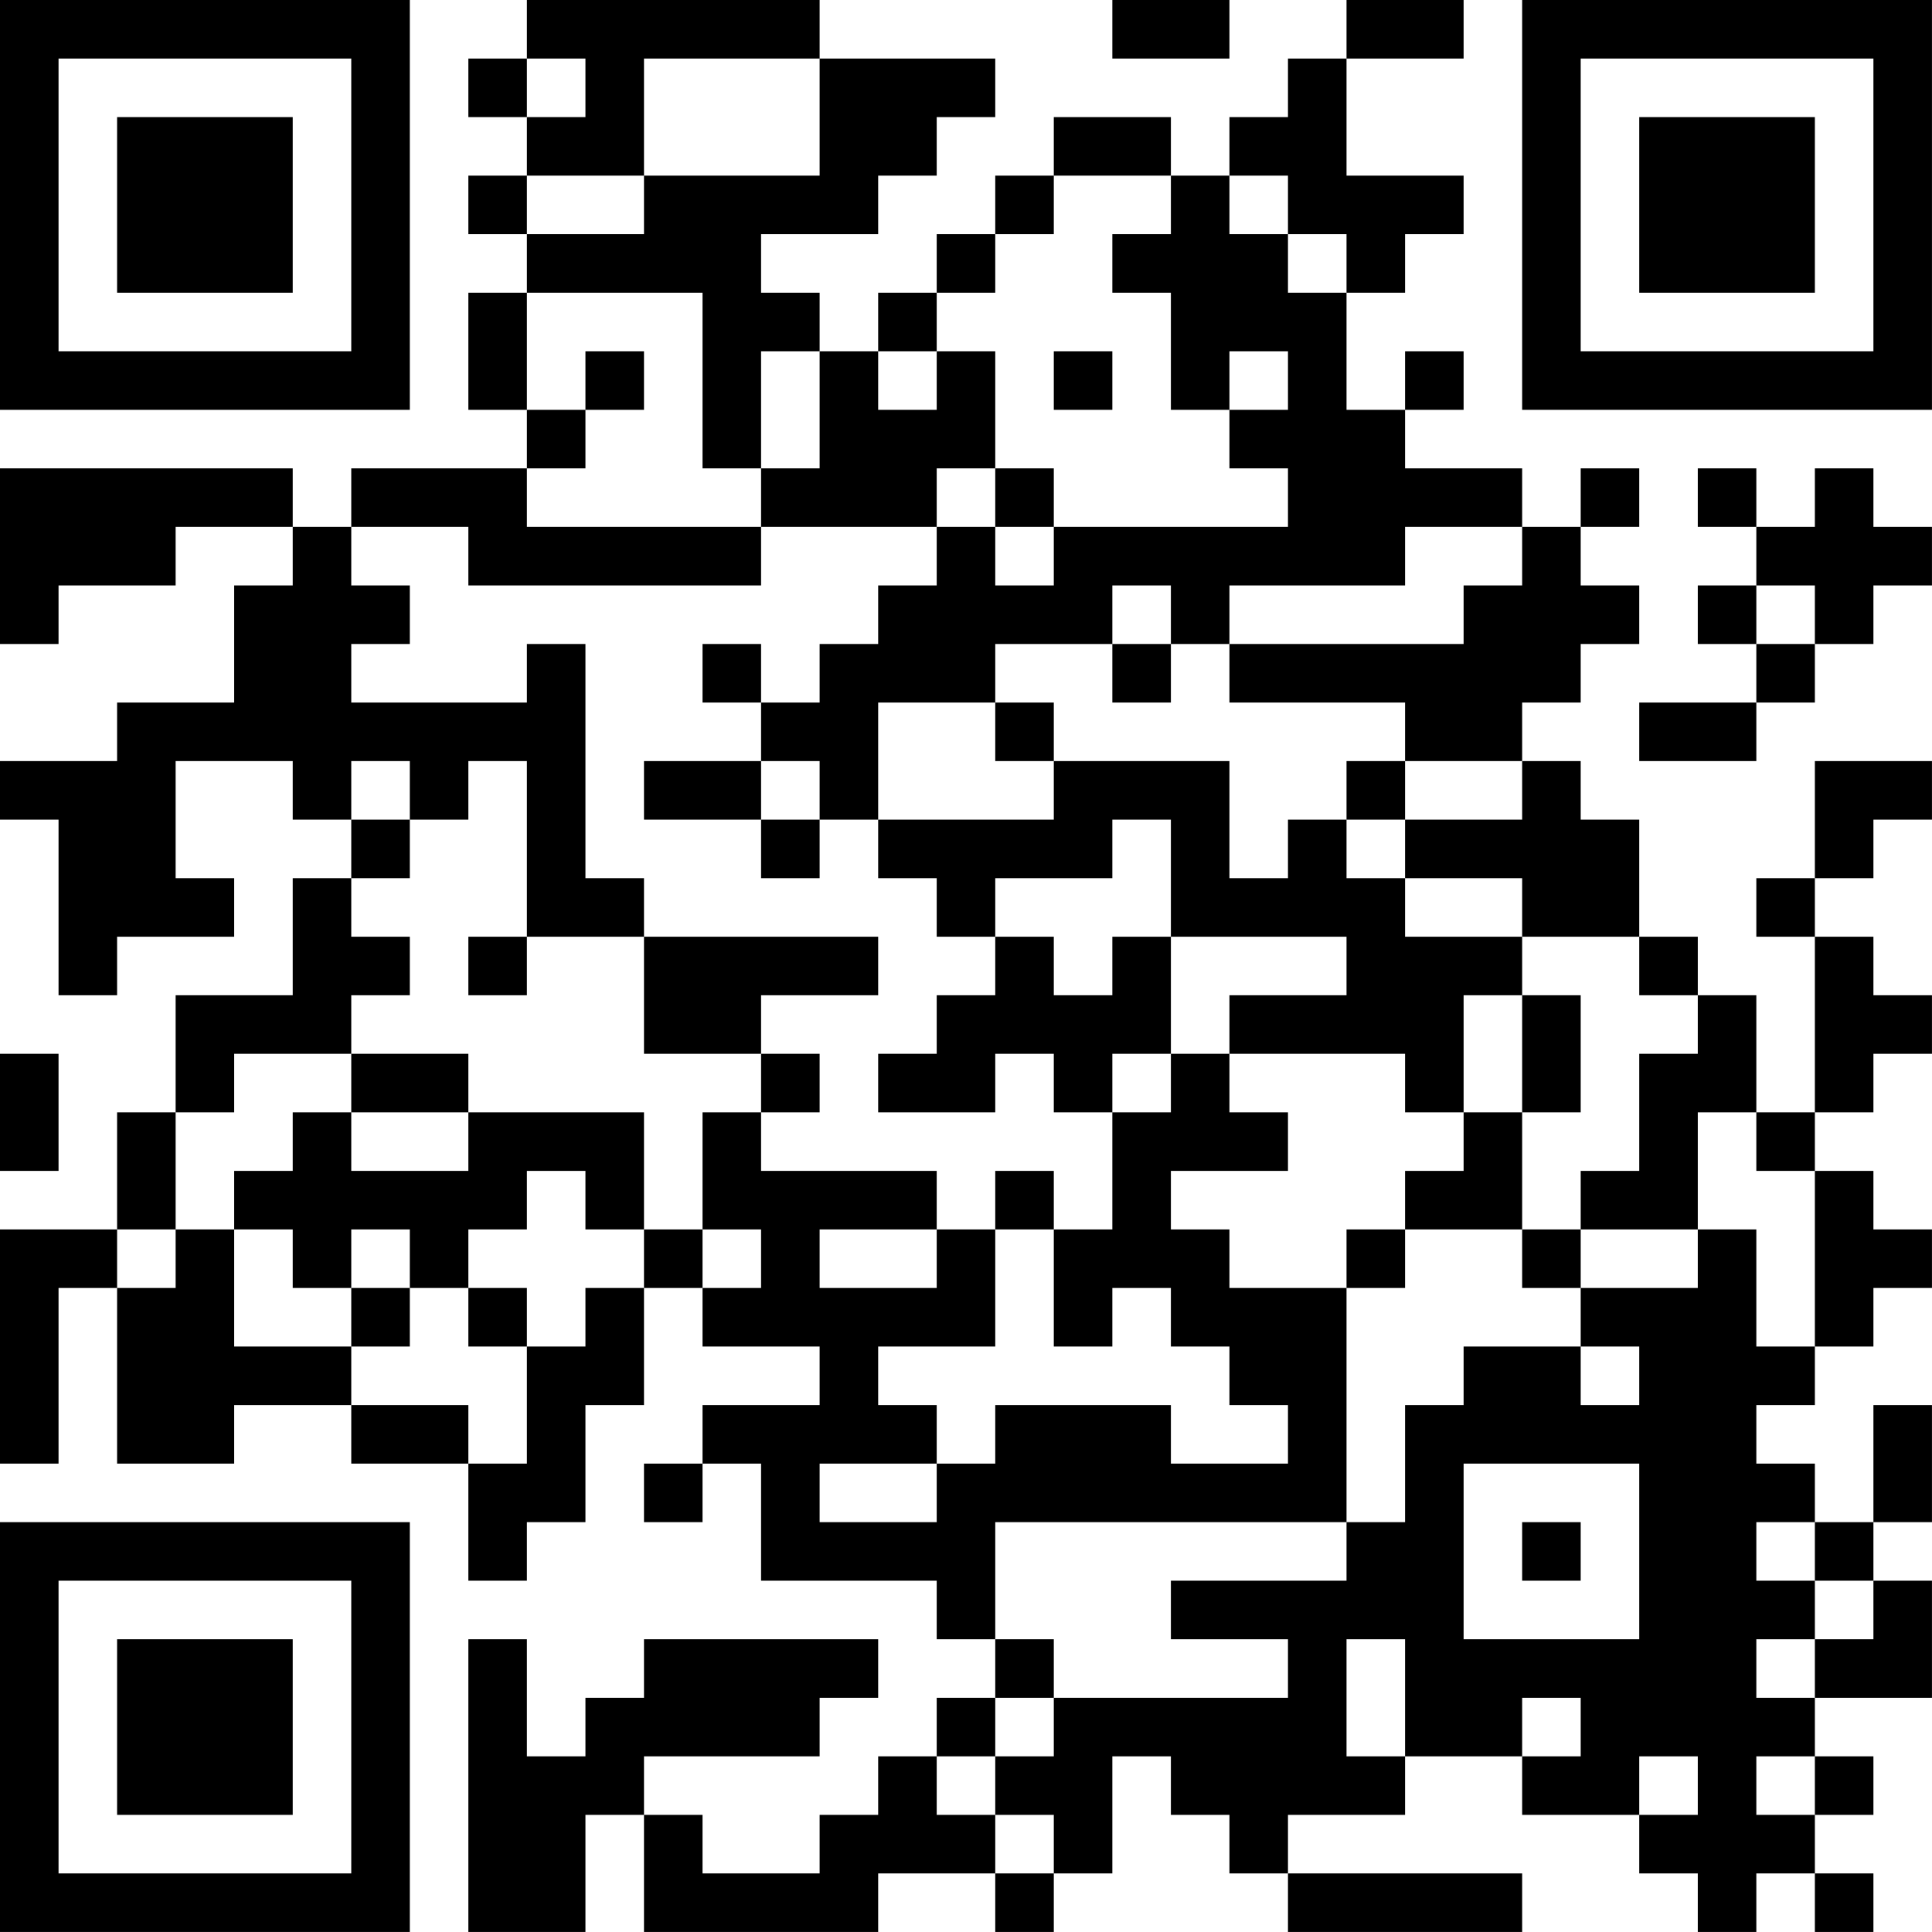 <?xml version="1.0" encoding="UTF-8"?>
<svg xmlns="http://www.w3.org/2000/svg" version="1.1" width="400" height="400" viewBox="0 0 400 400"><rect x="0" y="0" width="400" height="400" fill="#ffffff"/><g transform="scale(12.121)"><g transform="translate(0,0)"><path fill-rule="evenodd" d="M9 0L9 1L8 1L8 2L9 2L9 3L8 3L8 4L9 4L9 5L8 5L8 7L9 7L9 8L6 8L6 9L5 9L5 8L0 8L0 11L1 11L1 10L3 10L3 9L5 9L5 10L4 10L4 12L2 12L2 13L0 13L0 14L1 14L1 17L2 17L2 16L4 16L4 15L3 15L3 13L5 13L5 14L6 14L6 15L5 15L5 17L3 17L3 19L2 19L2 21L0 21L0 25L1 25L1 22L2 22L2 25L4 25L4 24L6 24L6 25L8 25L8 27L9 27L9 26L10 26L10 24L11 24L11 22L12 22L12 23L14 23L14 24L12 24L12 25L11 25L11 26L12 26L12 25L13 25L13 27L16 27L16 28L17 28L17 29L16 29L16 30L15 30L15 31L14 31L14 32L12 32L12 31L11 31L11 30L14 30L14 29L15 29L15 28L11 28L11 29L10 29L10 30L9 30L9 28L8 28L8 33L10 33L10 31L11 31L11 33L15 33L15 32L17 32L17 33L18 33L18 32L19 32L19 30L20 30L20 31L21 31L21 32L22 32L22 33L26 33L26 32L22 32L22 31L24 31L24 30L26 30L26 31L28 31L28 32L29 32L29 33L30 33L30 32L31 32L31 33L32 33L32 32L31 32L31 31L32 31L32 30L31 30L31 29L33 29L33 27L32 27L32 26L33 26L33 24L32 24L32 26L31 26L31 25L30 25L30 24L31 24L31 23L32 23L32 22L33 22L33 21L32 21L32 20L31 20L31 19L32 19L32 18L33 18L33 17L32 17L32 16L31 16L31 15L32 15L32 14L33 14L33 13L31 13L31 15L30 15L30 16L31 16L31 19L30 19L30 17L29 17L29 16L28 16L28 14L27 14L27 13L26 13L26 12L27 12L27 11L28 11L28 10L27 10L27 9L28 9L28 8L27 8L27 9L26 9L26 8L24 8L24 7L25 7L25 6L24 6L24 7L23 7L23 5L24 5L24 4L25 4L25 3L23 3L23 1L25 1L25 0L23 0L23 1L22 1L22 2L21 2L21 3L20 3L20 2L18 2L18 3L17 3L17 4L16 4L16 5L15 5L15 6L14 6L14 5L13 5L13 4L15 4L15 3L16 3L16 2L17 2L17 1L14 1L14 0ZM19 0L19 1L21 1L21 0ZM9 1L9 2L10 2L10 1ZM11 1L11 3L9 3L9 4L11 4L11 3L14 3L14 1ZM18 3L18 4L17 4L17 5L16 5L16 6L15 6L15 7L16 7L16 6L17 6L17 8L16 8L16 9L13 9L13 8L14 8L14 6L13 6L13 8L12 8L12 5L9 5L9 7L10 7L10 8L9 8L9 9L13 9L13 10L8 10L8 9L6 9L6 10L7 10L7 11L6 11L6 12L9 12L9 11L10 11L10 15L11 15L11 16L9 16L9 13L8 13L8 14L7 14L7 13L6 13L6 14L7 14L7 15L6 15L6 16L7 16L7 17L6 17L6 18L4 18L4 19L3 19L3 21L2 21L2 22L3 22L3 21L4 21L4 23L6 23L6 24L8 24L8 25L9 25L9 23L10 23L10 22L11 22L11 21L12 21L12 22L13 22L13 21L12 21L12 19L13 19L13 20L16 20L16 21L14 21L14 22L16 22L16 21L17 21L17 23L15 23L15 24L16 24L16 25L14 25L14 26L16 26L16 25L17 25L17 24L20 24L20 25L22 25L22 24L21 24L21 23L20 23L20 22L19 22L19 23L18 23L18 21L19 21L19 19L20 19L20 18L21 18L21 19L22 19L22 20L20 20L20 21L21 21L21 22L23 22L23 26L17 26L17 28L18 28L18 29L17 29L17 30L16 30L16 31L17 31L17 32L18 32L18 31L17 31L17 30L18 30L18 29L22 29L22 28L20 28L20 27L23 27L23 26L24 26L24 24L25 24L25 23L27 23L27 24L28 24L28 23L27 23L27 22L29 22L29 21L30 21L30 23L31 23L31 20L30 20L30 19L29 19L29 21L27 21L27 20L28 20L28 18L29 18L29 17L28 17L28 16L26 16L26 15L24 15L24 14L26 14L26 13L24 13L24 12L21 12L21 11L25 11L25 10L26 10L26 9L24 9L24 10L21 10L21 11L20 11L20 10L19 10L19 11L17 11L17 12L15 12L15 14L14 14L14 13L13 13L13 12L14 12L14 11L15 11L15 10L16 10L16 9L17 9L17 10L18 10L18 9L22 9L22 8L21 8L21 7L22 7L22 6L21 6L21 7L20 7L20 5L19 5L19 4L20 4L20 3ZM21 3L21 4L22 4L22 5L23 5L23 4L22 4L22 3ZM10 6L10 7L11 7L11 6ZM18 6L18 7L19 7L19 6ZM17 8L17 9L18 9L18 8ZM29 8L29 9L30 9L30 10L29 10L29 11L30 11L30 12L28 12L28 13L30 13L30 12L31 12L31 11L32 11L32 10L33 10L33 9L32 9L32 8L31 8L31 9L30 9L30 8ZM30 10L30 11L31 11L31 10ZM12 11L12 12L13 12L13 11ZM19 11L19 12L20 12L20 11ZM17 12L17 13L18 13L18 14L15 14L15 15L16 15L16 16L17 16L17 17L16 17L16 18L15 18L15 19L17 19L17 18L18 18L18 19L19 19L19 18L20 18L20 16L23 16L23 17L21 17L21 18L24 18L24 19L25 19L25 20L24 20L24 21L23 21L23 22L24 22L24 21L26 21L26 22L27 22L27 21L26 21L26 19L27 19L27 17L26 17L26 16L24 16L24 15L23 15L23 14L24 14L24 13L23 13L23 14L22 14L22 15L21 15L21 13L18 13L18 12ZM11 13L11 14L13 14L13 15L14 15L14 14L13 14L13 13ZM19 14L19 15L17 15L17 16L18 16L18 17L19 17L19 16L20 16L20 14ZM8 16L8 17L9 17L9 16ZM11 16L11 18L13 18L13 19L14 19L14 18L13 18L13 17L15 17L15 16ZM25 17L25 19L26 19L26 17ZM0 18L0 20L1 20L1 18ZM6 18L6 19L5 19L5 20L4 20L4 21L5 21L5 22L6 22L6 23L7 23L7 22L8 22L8 23L9 23L9 22L8 22L8 21L9 21L9 20L10 20L10 21L11 21L11 19L8 19L8 18ZM6 19L6 20L8 20L8 19ZM17 20L17 21L18 21L18 20ZM6 21L6 22L7 22L7 21ZM25 25L25 28L28 28L28 25ZM26 26L26 27L27 27L27 26ZM30 26L30 27L31 27L31 28L30 28L30 29L31 29L31 28L32 28L32 27L31 27L31 26ZM23 28L23 30L24 30L24 28ZM26 29L26 30L27 30L27 29ZM28 30L28 31L29 31L29 30ZM30 30L30 31L31 31L31 30ZM0 0L0 7L7 7L7 0ZM1 1L1 6L6 6L6 1ZM2 2L2 5L5 5L5 2ZM26 0L26 7L33 7L33 0ZM27 1L27 6L32 6L32 1ZM28 2L28 5L31 5L31 2ZM0 26L0 33L7 33L7 26ZM1 27L1 32L6 32L6 27ZM2 28L2 31L5 31L5 28Z" fill="#000000"/></g></g></svg>
